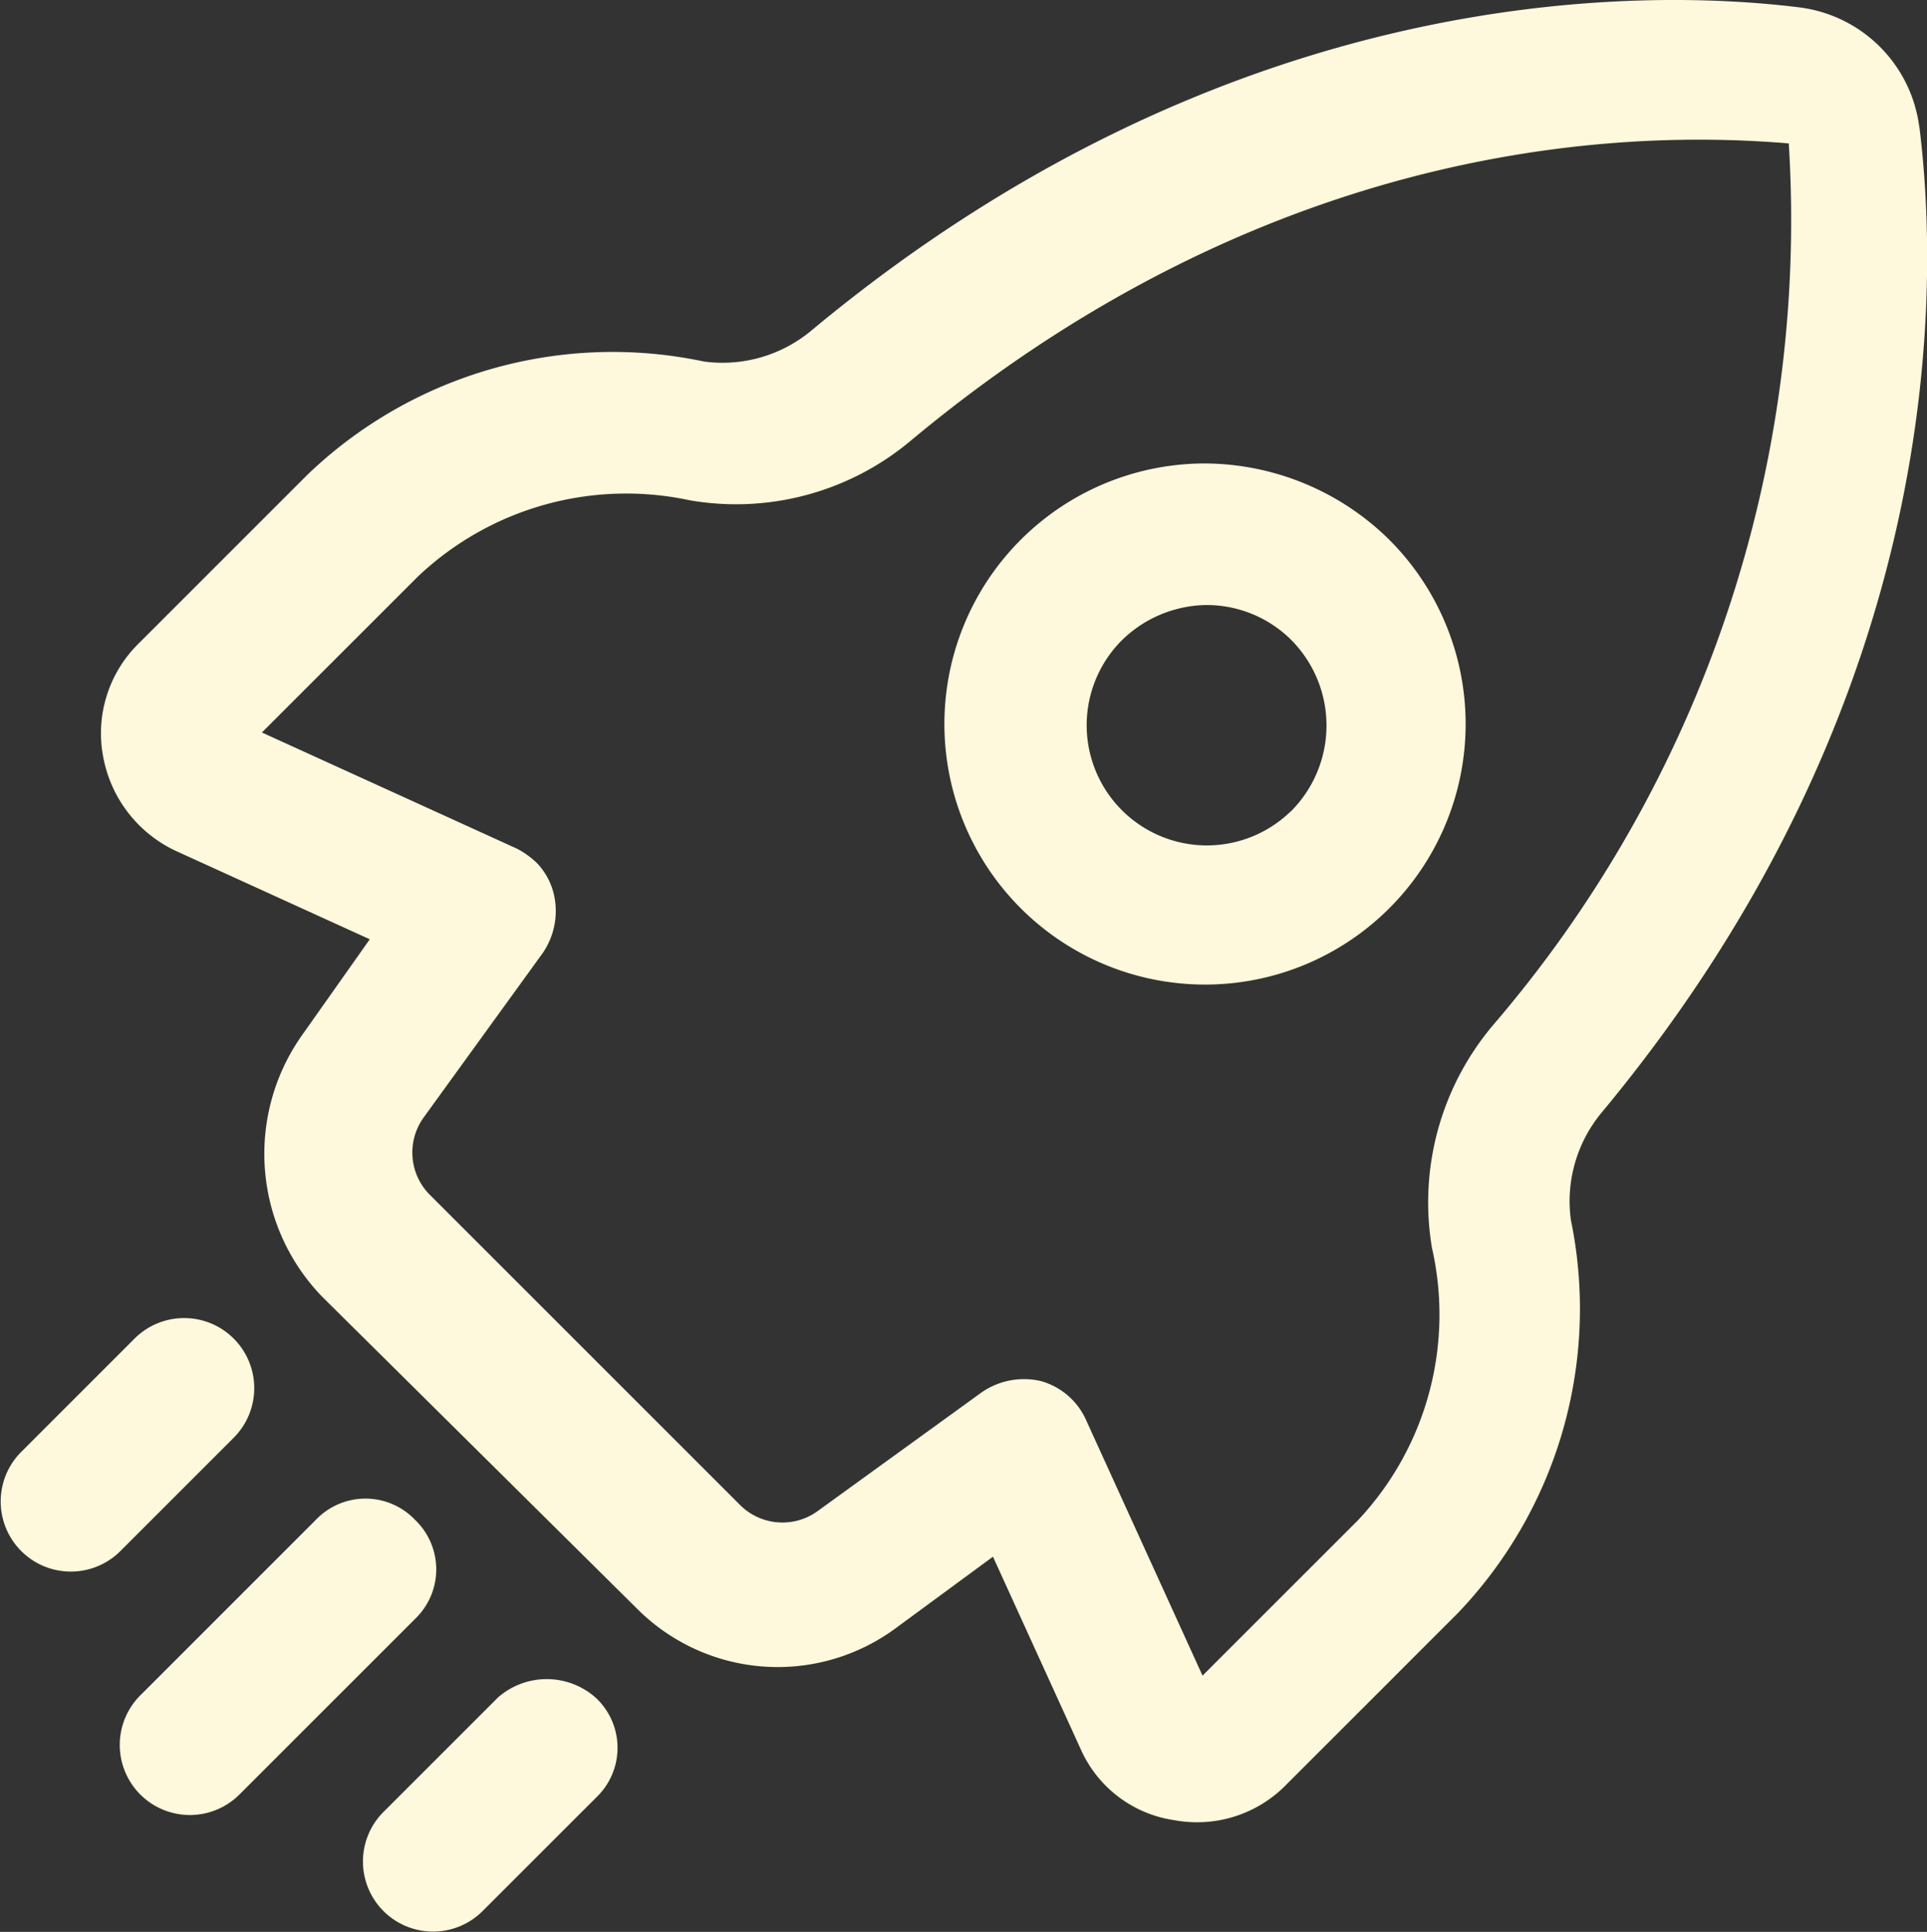 <svg xmlns="http://www.w3.org/2000/svg" width="45" height="45.124" viewBox="0 0 45 45.124"><rect x="0" y="0" width="45" height="45.124" fill="#333333" stroke="none"/><g transform="translate(0)"><path d="M213.479,92.757a3.228,3.228,0,0,0-2.778-2.778c-3.7-.463-13.3-.6-23.087,7.541a3.239,3.239,0,0,1-2.514.728,10.288,10.288,0,0,0-9.261,2.646l-3.969,3.969a2.94,2.94,0,0,0-.794,2.646,3.031,3.031,0,0,0,1.72,2.183l4.5,2.051-1.588,2.249a4.8,4.8,0,0,0,.463,6.086l7.343,7.277a4.639,4.639,0,0,0,6.086.463l2.249-1.654,2.051,4.5a2.836,2.836,0,0,0,2.183,1.654,2.913,2.913,0,0,0,2.646-.86l3.969-3.969a10.284,10.284,0,0,0,2.646-9.195,3.24,3.24,0,0,1,.728-2.514c8.071-9.723,7.873-19.316,7.41-23.02Zm-9.989,21.036a6.413,6.413,0,0,0-1.389,5.16,7.013,7.013,0,0,1-1.72,6.351l-3.638,3.638-2.712-5.953a1.637,1.637,0,0,0-1.059-.926,1.734,1.734,0,0,0-1.389.264l-3.837,2.778a1.4,1.4,0,0,1-1.786-.132l-7.277-7.277a1.4,1.4,0,0,1-.132-1.786l2.778-3.837a1.733,1.733,0,0,0,.264-1.389,1.576,1.576,0,0,0-.4-.728,2.02,2.02,0,0,0-.463-.331l-5.953-2.712,3.638-3.638a7.071,7.071,0,0,1,6.351-1.786,6.346,6.346,0,0,0,5.16-1.389c8.8-7.343,17.332-7.21,20.507-6.946a28.863,28.863,0,0,1-6.945,20.64Z" transform="translate(-168.661 -89.804)" fill="#fef8dc"/><path d="M348.212,183.229a6.17,6.17,0,0,0-4.3-1.786,6.086,6.086,0,1,0,4.3,1.786Zm-2.316,6.35a2.807,2.807,0,0,1-3.969-3.969,2.869,2.869,0,0,1,1.985-.86,2.8,2.8,0,0,1,1.985.794A2.835,2.835,0,0,1,345.9,189.579Z" transform="translate(-315.765 -170.618)" fill="#fef8dc"/><path d="M156.519,353.092a1.637,1.637,0,0,0-2.316-2.315l-2.646,2.646a1.637,1.637,0,0,0,2.316,2.316Z" transform="translate(-151.061 -319.511)" fill="#fef8dc"/><path d="M181.494,386.619a1.6,1.6,0,0,0-2.316,0l-4.1,4.1a1.637,1.637,0,1,0,2.316,2.315l4.1-4.1a1.6,1.6,0,0,0,0-2.315" transform="translate(-171.802 -351.12)" fill="#fef8dc"/><path d="M225.886,422.271l-2.646,2.646a1.637,1.637,0,1,0,2.315,2.315l2.646-2.646a1.6,1.6,0,0,0,0-2.316,1.724,1.724,0,0,0-2.316,0" transform="translate(-214.276 -382.604)" fill="#fef8dc"/></g></svg>